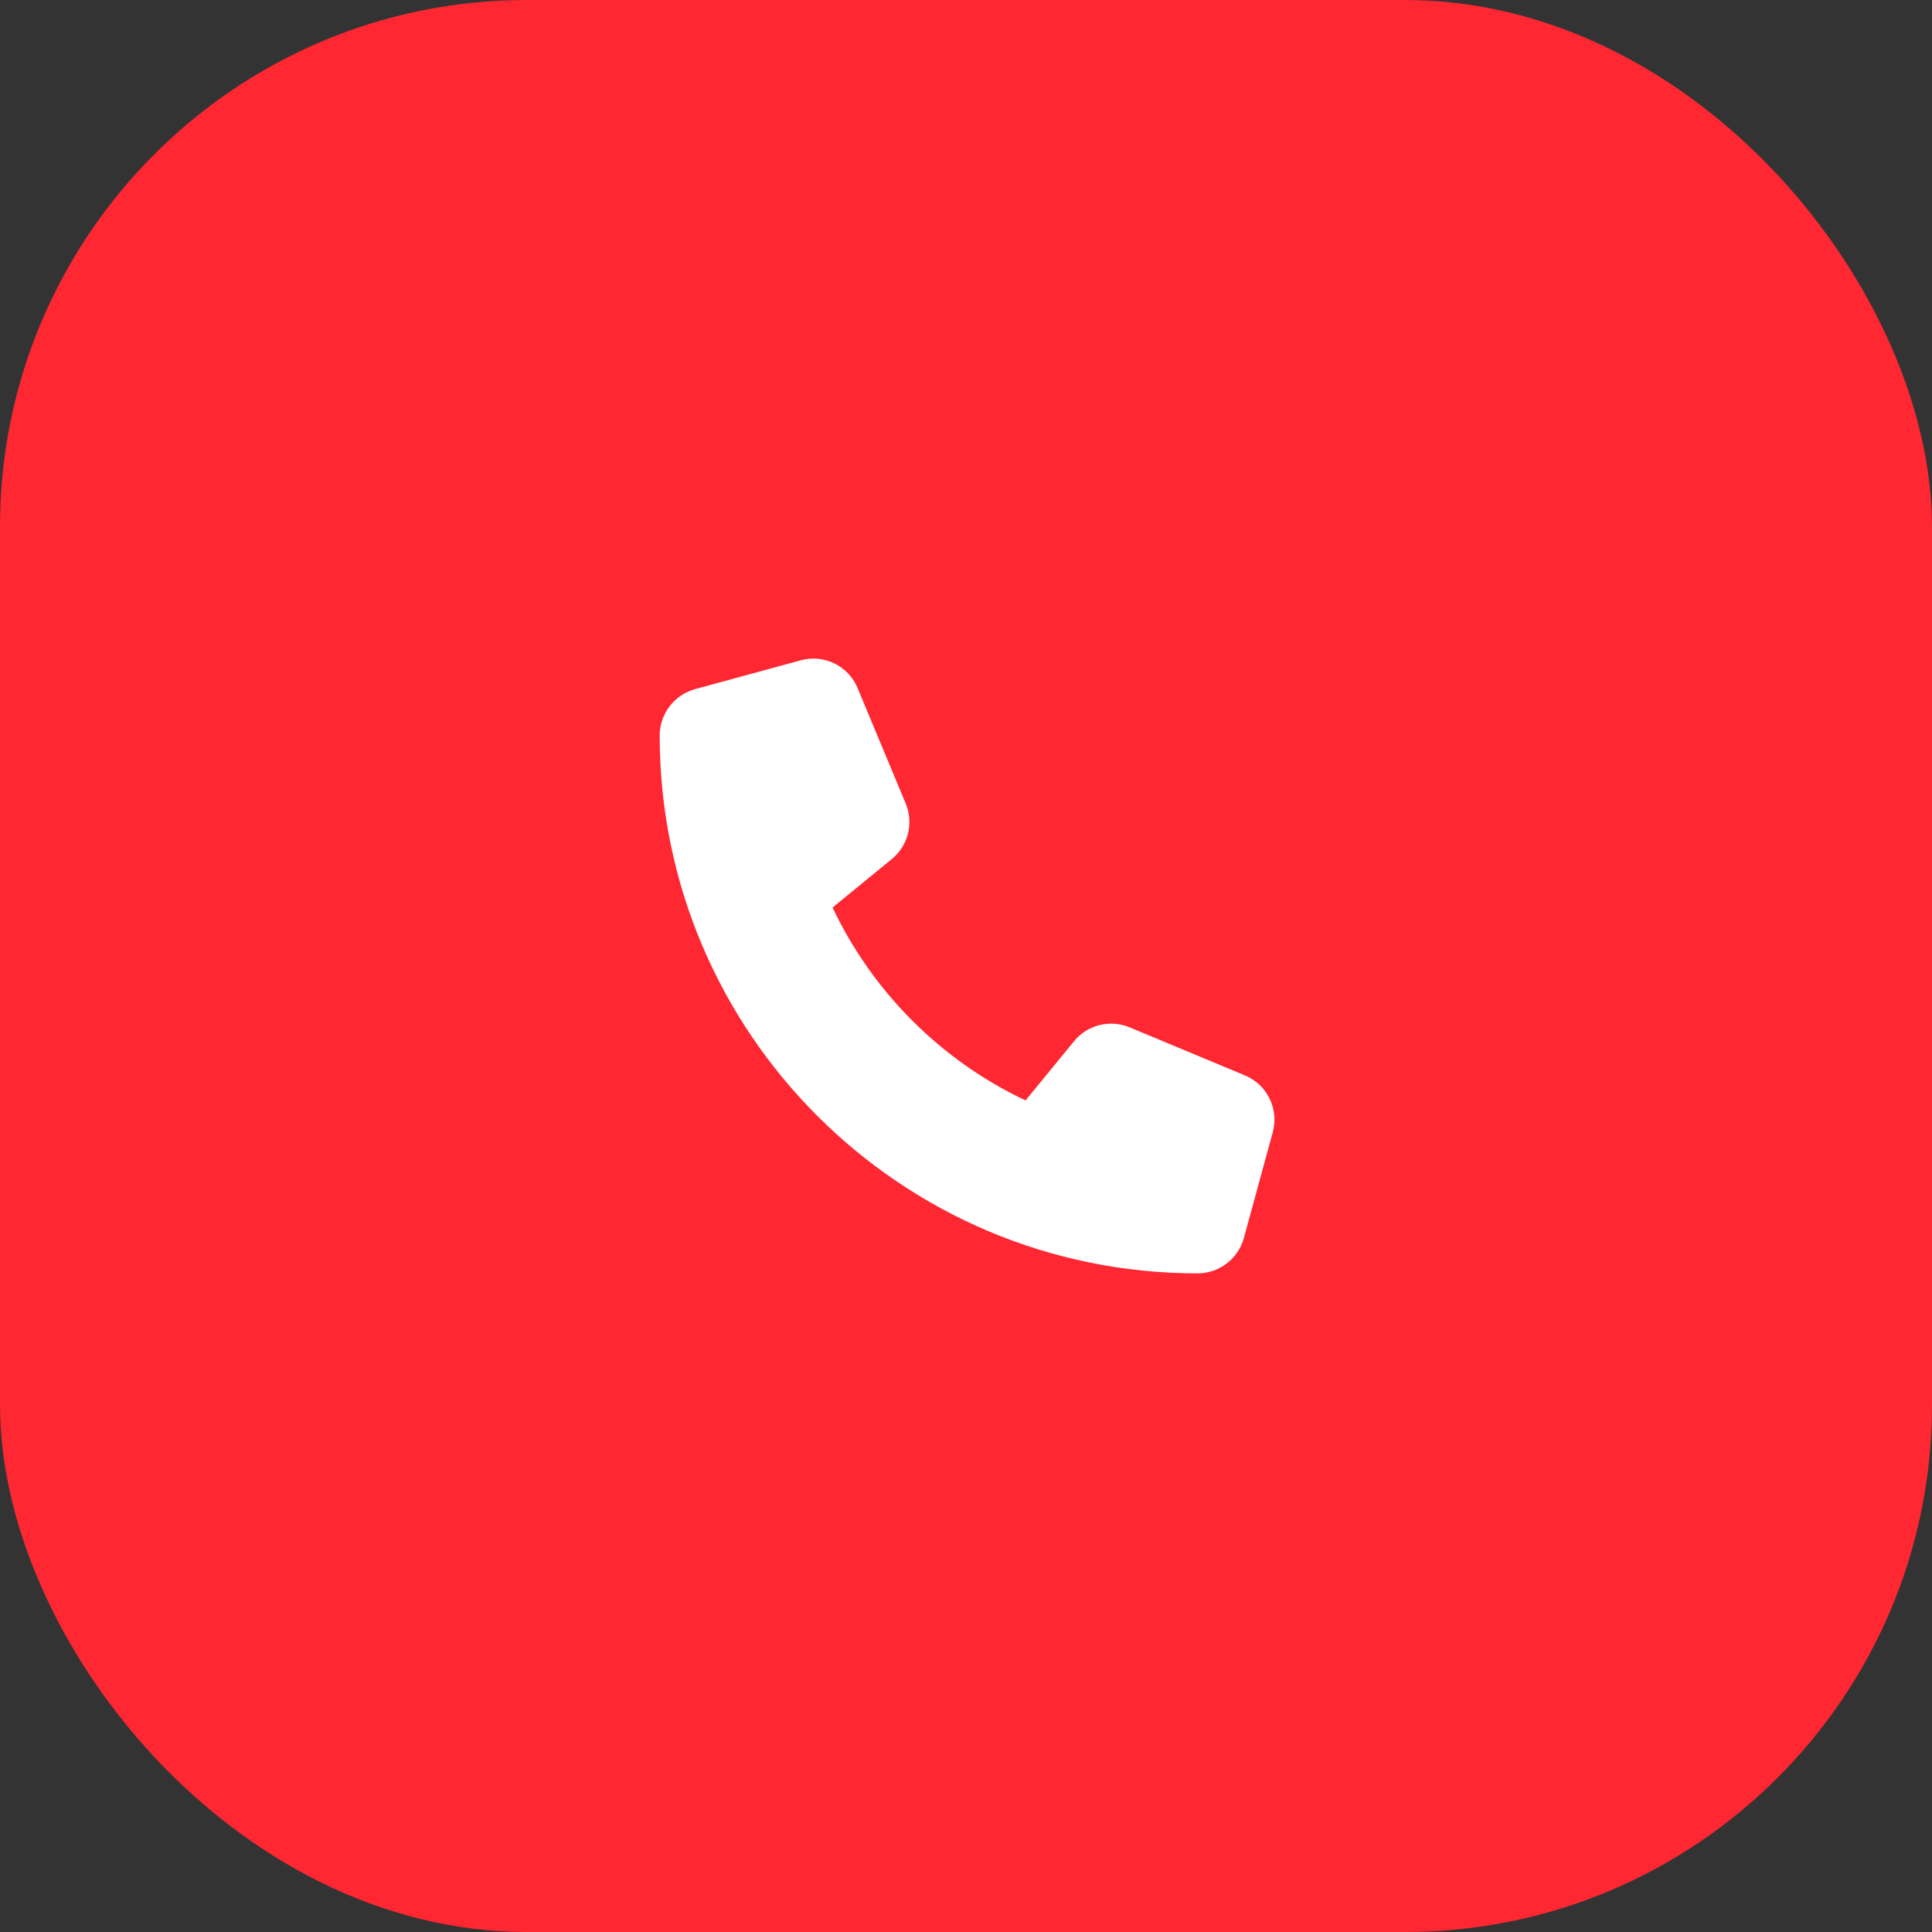 <?xml version="1.0" encoding="UTF-8"?> <svg xmlns="http://www.w3.org/2000/svg" width="44" height="44" viewBox="0 0 44 44" fill="none"><rect x="0" y="0" width="44" height="44" fill="#333333" stroke="none"/><rect width="44" height="44" rx="12" fill="#FF2732"></rect><g clip-path="url(#clip0_167_1591)"><path d="M19.533 15.673C19.322 15.164 18.767 14.893 18.237 15.038L15.831 15.694C15.355 15.826 15.024 16.258 15.024 16.75C15.024 23.515 20.509 29 27.274 29C27.766 29 28.198 28.669 28.329 28.193L28.986 25.787C29.131 25.257 28.86 24.701 28.351 24.491L25.726 23.397C25.281 23.211 24.764 23.34 24.46 23.714L23.356 25.062C21.431 24.152 19.872 22.593 18.961 20.668L20.309 19.566C20.684 19.26 20.813 18.746 20.627 18.3L19.533 15.675V15.673Z" fill="white"></path></g><defs><clipPath id="clip0_167_1591"><rect width="14" height="14" fill="white" transform="translate(15.024 15)"></rect></clipPath></defs></svg> 